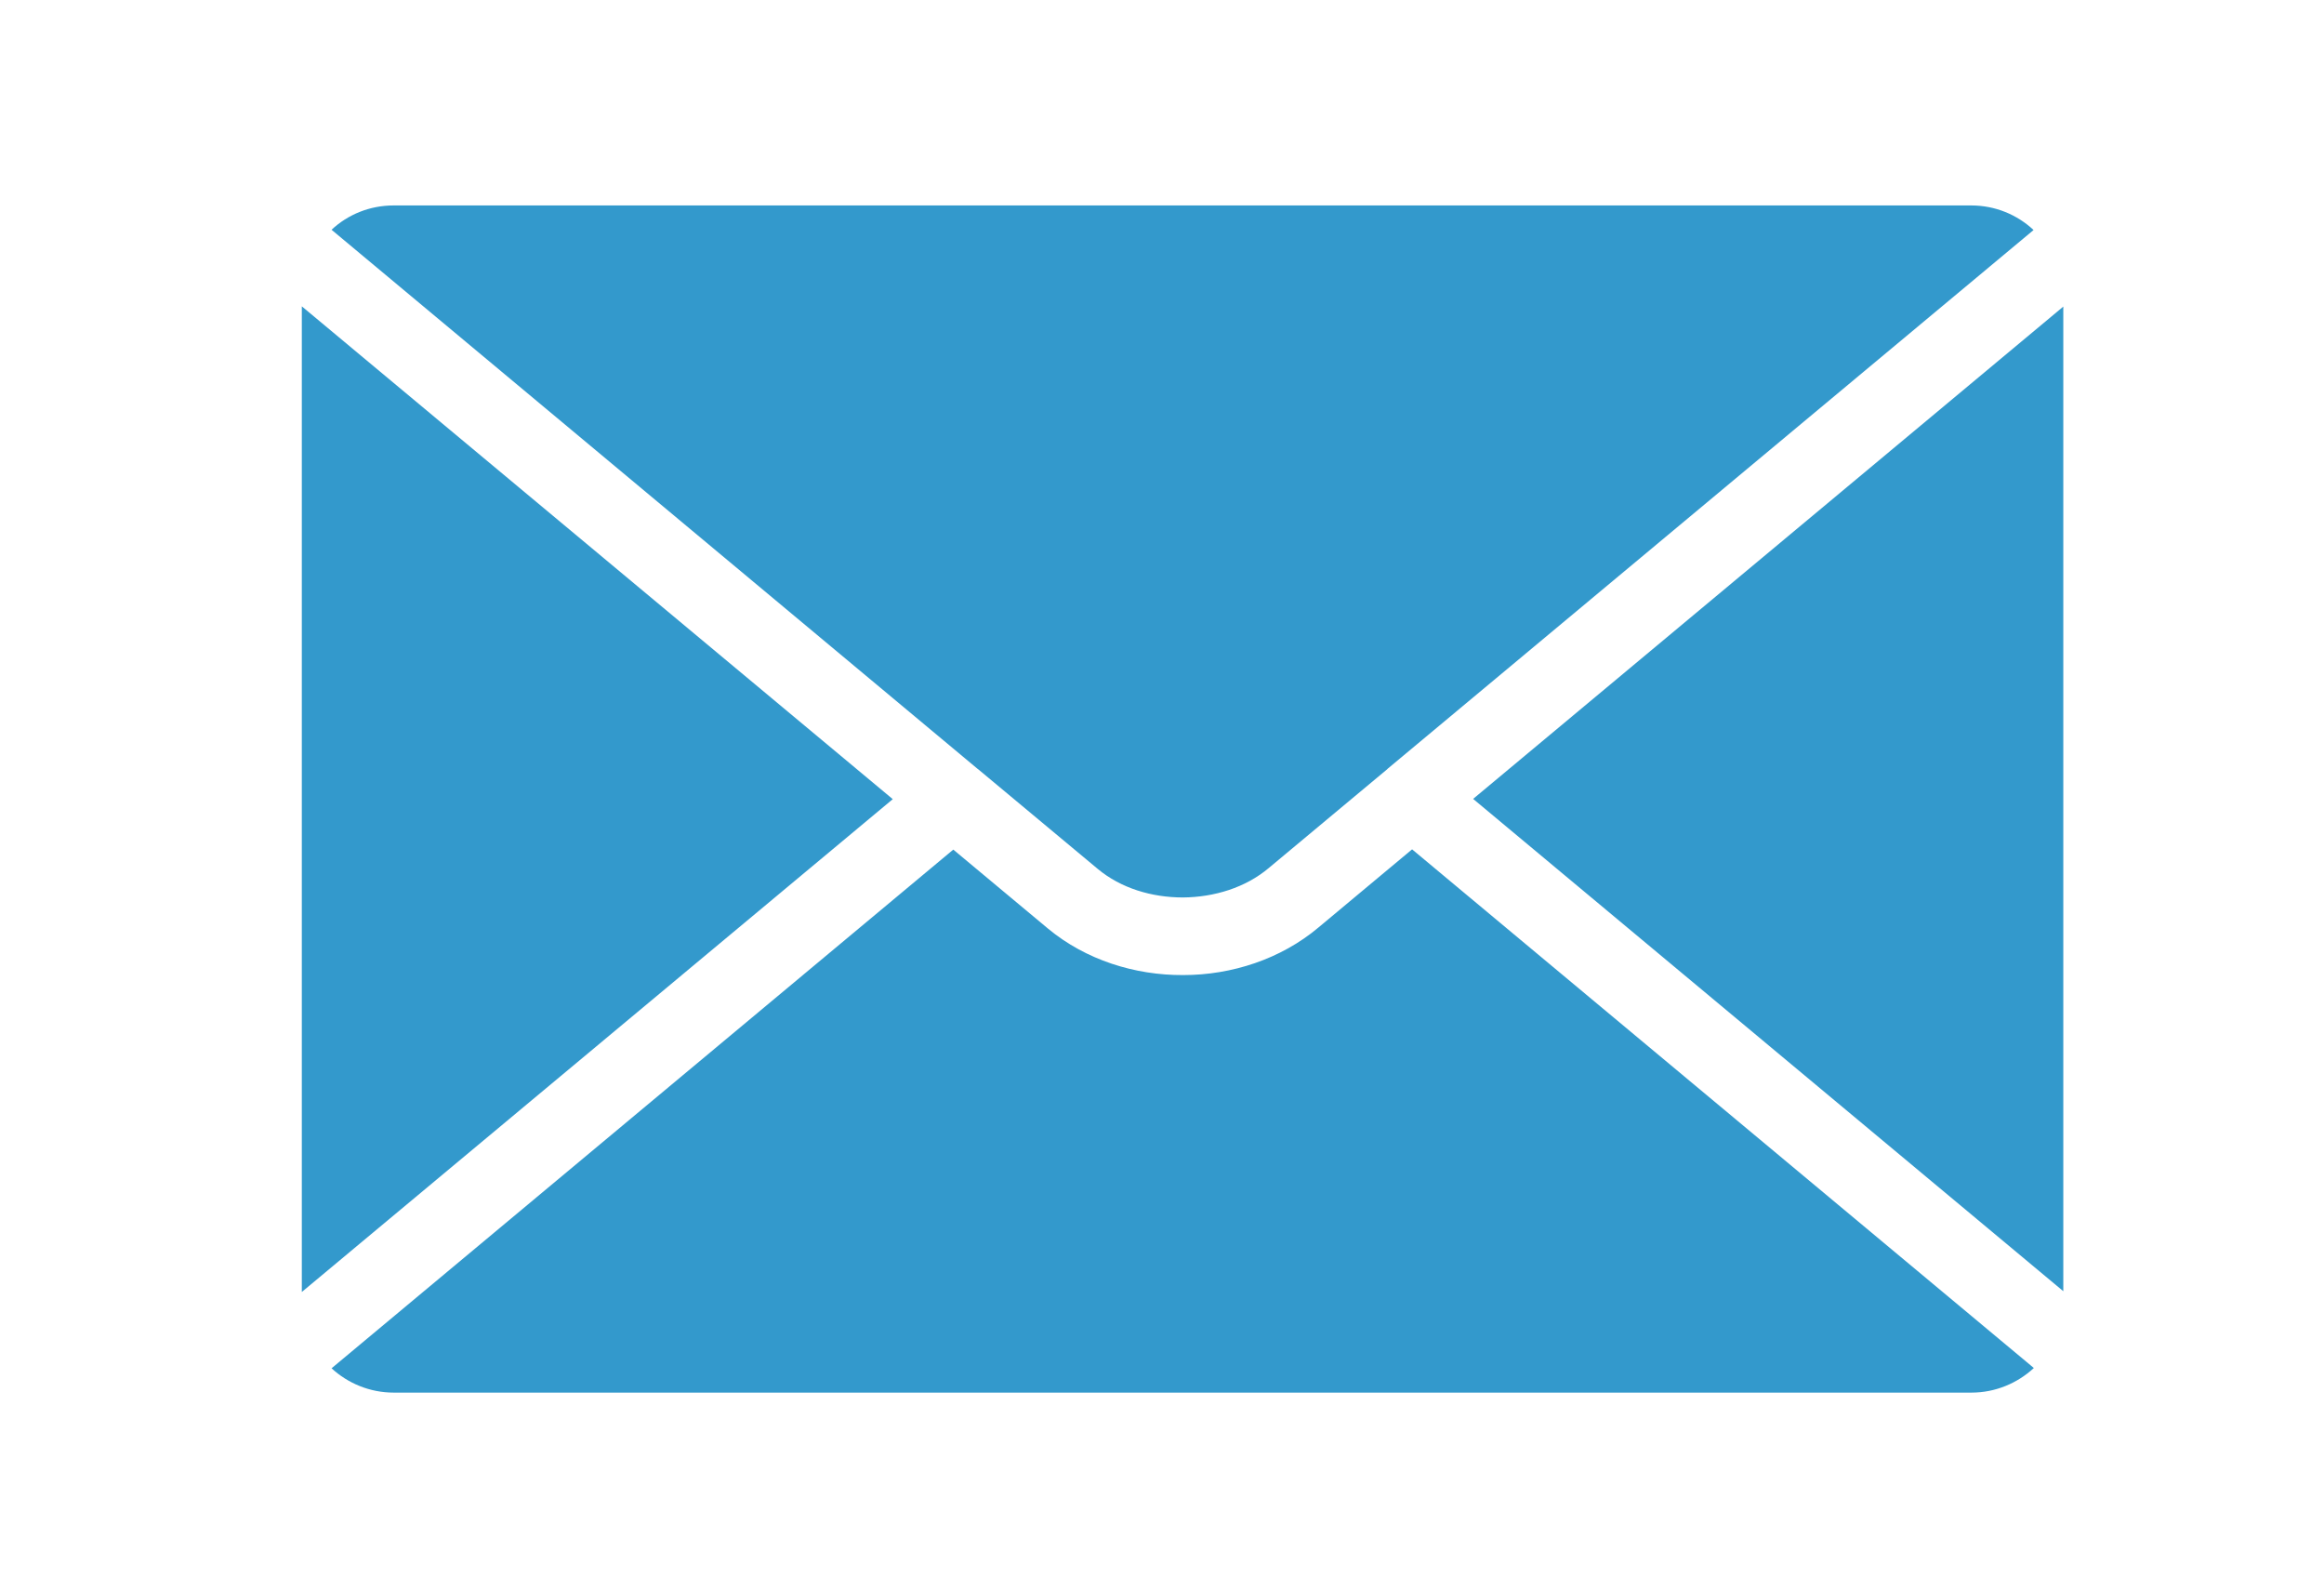 <?xml version="1.0" encoding="UTF-8"?>
<svg id="Capa_1" data-name="Capa 1" xmlns="http://www.w3.org/2000/svg" width="3.17cm" height="2.17cm" viewBox="0 0 89.86 61.51">
  <defs>
    <style>
      .cls-1 {
        fill: #39c;
        fill-rule: evenodd;
      }
    </style>
  </defs>
  <path class="cls-1" d="M79.78,11.85l-22.82,19.03,22.82,19.03V11.85ZM78.64,52.88c-.64.59-1.49.95-2.41.95H15.22c-.92,0-1.77-.36-2.4-.94l24.04-20.05,3.67,3.06c1.45,1.2,3.34,1.8,5.22,1.79,1.88,0,3.78-.62,5.23-1.84l3.62-3.02,24.03,20.04ZM11.67,49.94l22.85-19.05L11.67,11.84v38.1ZM12.82,8.88c.63-.59,1.48-.94,2.4-.94h61c.93,0,1.78.36,2.41.95l-24.97,20.82-.03.03-4.57,3.81c-.9.76-2.11,1.13-3.32,1.14-1.21,0-2.4-.36-3.29-1.1l-4.62-3.85-.04-.03L12.82,8.88Z"/>
</svg>